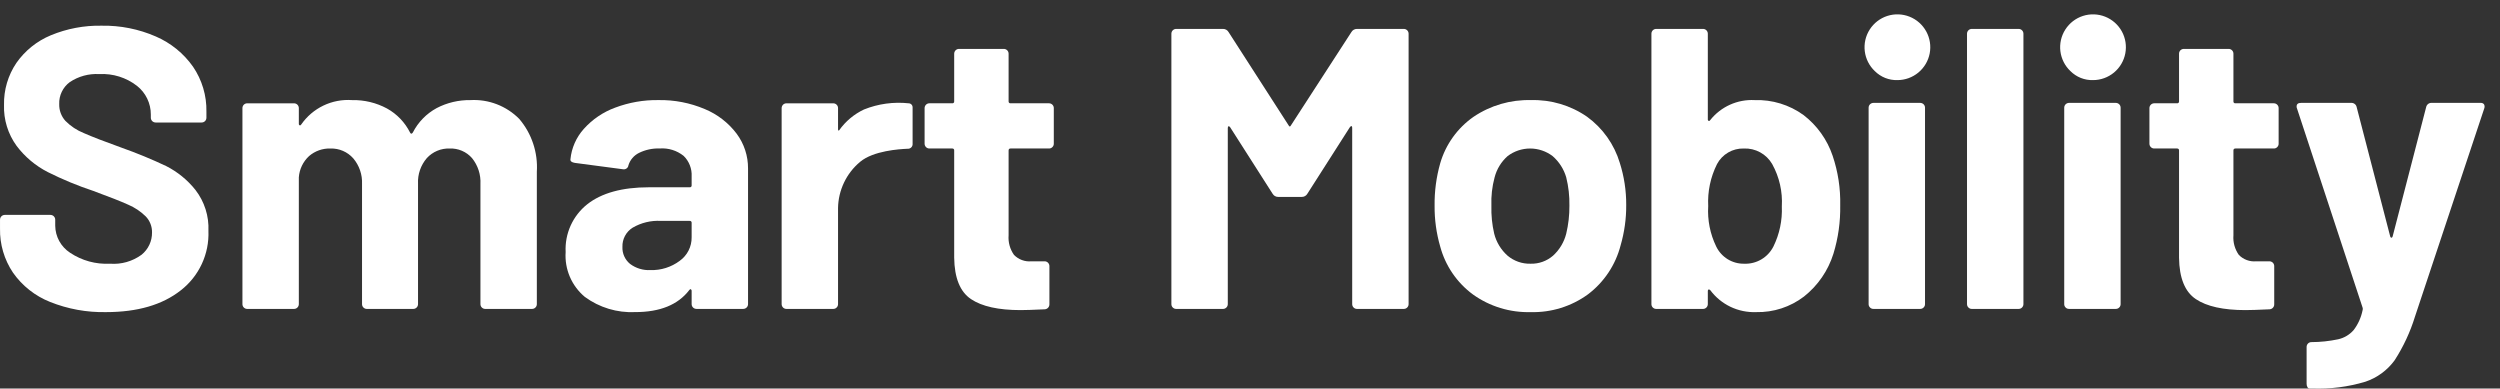 <svg width="148" height="23" viewBox="0 0 148 23" fill="none" xmlns="http://www.w3.org/2000/svg">
<rect x="0" y="0" width="148" height="23" fill="#333333" stroke="none"/>
<path d="M2.961 17.873C2.078 17.522 1.317 16.921 0.771 16.144C0.251 15.372 -0.018 14.458 0.001 13.527V13.006C0.001 12.969 0.008 12.932 0.022 12.898C0.036 12.863 0.057 12.832 0.084 12.805C0.11 12.779 0.141 12.758 0.176 12.743C0.211 12.729 0.248 12.722 0.285 12.722H2.985C3.022 12.722 3.059 12.729 3.094 12.744C3.128 12.758 3.16 12.779 3.186 12.805C3.213 12.832 3.233 12.863 3.248 12.898C3.262 12.932 3.269 12.969 3.269 13.006V13.362C3.273 13.68 3.354 13.992 3.507 14.271C3.66 14.549 3.879 14.786 4.145 14.96C4.843 15.428 5.674 15.656 6.513 15.611C7.181 15.663 7.844 15.474 8.384 15.079C8.579 14.92 8.736 14.719 8.842 14.492C8.949 14.264 9.003 14.015 9 13.764C9.004 13.587 8.972 13.411 8.907 13.246C8.842 13.082 8.745 12.931 8.621 12.805C8.323 12.514 7.974 12.281 7.591 12.118C7.156 11.921 6.466 11.649 5.519 11.301C4.597 10.995 3.699 10.623 2.831 10.188C2.106 9.817 1.474 9.287 0.984 8.637C0.471 7.934 0.209 7.08 0.238 6.21C0.219 5.325 0.476 4.456 0.972 3.723C1.482 2.996 2.188 2.429 3.008 2.089C3.961 1.694 4.985 1.501 6.016 1.521C7.119 1.501 8.213 1.719 9.225 2.16C10.11 2.542 10.872 3.161 11.427 3.948C11.961 4.733 12.239 5.664 12.22 6.612V6.968C12.221 7.005 12.213 7.042 12.199 7.077C12.185 7.111 12.164 7.143 12.138 7.169C12.111 7.195 12.08 7.216 12.045 7.231C12.011 7.245 11.974 7.252 11.936 7.252H9.213C9.176 7.252 9.139 7.245 9.104 7.23C9.07 7.216 9.038 7.195 9.012 7.169C8.985 7.142 8.964 7.111 8.95 7.077C8.936 7.042 8.929 7.005 8.929 6.968V6.778C8.93 6.453 8.857 6.131 8.715 5.838C8.574 5.544 8.367 5.287 8.112 5.085C7.475 4.589 6.68 4.341 5.874 4.386C5.258 4.35 4.646 4.517 4.133 4.86C3.93 5.009 3.767 5.206 3.658 5.433C3.548 5.66 3.496 5.911 3.506 6.162C3.495 6.529 3.627 6.885 3.873 7.157C4.183 7.47 4.553 7.716 4.962 7.879C5.444 8.093 6.19 8.381 7.2 8.744C8.098 9.062 8.98 9.425 9.841 9.833C10.511 10.174 11.1 10.654 11.569 11.242C12.105 11.935 12.378 12.795 12.339 13.669C12.366 14.343 12.232 15.014 11.947 15.626C11.663 16.237 11.237 16.772 10.705 17.186C9.615 18.047 8.139 18.477 6.277 18.477C5.142 18.501 4.014 18.295 2.961 17.873Z" fill="white"/>
<path d="M30.739 7.039C31.478 7.907 31.852 9.028 31.781 10.165V18.004C31.781 18.041 31.774 18.078 31.76 18.113C31.745 18.147 31.724 18.179 31.698 18.205C31.672 18.232 31.64 18.253 31.605 18.267C31.571 18.281 31.534 18.288 31.496 18.288H28.726C28.689 18.288 28.651 18.281 28.617 18.267C28.582 18.252 28.551 18.232 28.525 18.205C28.498 18.179 28.477 18.147 28.463 18.113C28.449 18.078 28.442 18.041 28.442 18.004V10.899C28.472 10.342 28.295 9.794 27.944 9.36C27.78 9.172 27.575 9.024 27.346 8.926C27.116 8.827 26.868 8.782 26.618 8.792C26.366 8.783 26.114 8.829 25.881 8.928C25.648 9.026 25.439 9.173 25.268 9.36C24.907 9.78 24.72 10.322 24.747 10.876V18.004C24.747 18.041 24.74 18.078 24.726 18.113C24.712 18.147 24.691 18.179 24.665 18.205C24.638 18.232 24.607 18.252 24.572 18.267C24.538 18.281 24.501 18.288 24.463 18.288H21.716C21.679 18.288 21.642 18.281 21.607 18.267C21.573 18.252 21.541 18.231 21.515 18.205C21.488 18.179 21.468 18.147 21.453 18.113C21.439 18.078 21.432 18.041 21.432 18.004V10.899C21.458 10.343 21.272 9.797 20.911 9.372C20.742 9.182 20.534 9.032 20.301 8.932C20.068 8.831 19.815 8.784 19.561 8.792C19.098 8.777 18.645 8.938 18.294 9.242C17.941 9.569 17.726 10.017 17.691 10.497V18.004C17.691 18.041 17.683 18.078 17.669 18.113C17.655 18.147 17.634 18.179 17.608 18.205C17.581 18.232 17.55 18.253 17.515 18.267C17.481 18.281 17.444 18.288 17.406 18.288H14.636C14.598 18.288 14.561 18.281 14.527 18.267C14.492 18.252 14.461 18.232 14.434 18.205C14.408 18.179 14.387 18.147 14.373 18.113C14.359 18.078 14.351 18.041 14.352 18.004V6.4C14.351 6.363 14.359 6.326 14.373 6.291C14.387 6.256 14.408 6.225 14.434 6.199C14.461 6.172 14.492 6.151 14.527 6.137C14.561 6.123 14.598 6.116 14.636 6.116H17.406C17.444 6.115 17.48 6.123 17.515 6.137C17.55 6.151 17.581 6.172 17.608 6.199C17.634 6.225 17.655 6.256 17.669 6.291C17.683 6.325 17.691 6.362 17.691 6.4V7.324C17.688 7.342 17.691 7.361 17.7 7.378C17.708 7.395 17.721 7.409 17.738 7.418C17.769 7.434 17.801 7.418 17.832 7.371C18.165 6.89 18.617 6.504 19.145 6.25C19.672 5.997 20.256 5.885 20.84 5.926C21.562 5.91 22.276 6.081 22.912 6.424C23.498 6.749 23.973 7.245 24.274 7.845C24.321 7.939 24.376 7.939 24.44 7.845C24.753 7.232 25.244 6.728 25.849 6.4C26.466 6.078 27.154 5.915 27.85 5.926C28.383 5.896 28.916 5.98 29.414 6.172C29.912 6.364 30.364 6.66 30.739 7.039Z" fill="white"/>
<path d="M41.726 6.458C42.472 6.767 43.123 7.27 43.609 7.914C44.052 8.509 44.289 9.233 44.284 9.975V18.002C44.284 18.04 44.277 18.077 44.263 18.111C44.249 18.146 44.228 18.177 44.201 18.204C44.175 18.23 44.144 18.251 44.109 18.265C44.074 18.279 44.037 18.287 44 18.287H41.229C41.192 18.287 41.155 18.279 41.12 18.265C41.086 18.251 41.054 18.23 41.028 18.204C41.001 18.177 40.98 18.146 40.966 18.111C40.952 18.077 40.945 18.04 40.945 18.002V17.221C40.947 17.202 40.944 17.183 40.936 17.166C40.927 17.149 40.914 17.135 40.898 17.126C40.866 17.111 40.835 17.126 40.803 17.174C40.14 18.042 39.074 18.476 37.606 18.476C36.538 18.527 35.484 18.209 34.622 17.576C34.237 17.255 33.933 16.847 33.735 16.386C33.538 15.925 33.452 15.424 33.486 14.924C33.458 14.384 33.56 13.846 33.782 13.354C34.005 12.862 34.342 12.43 34.764 12.094C35.617 11.423 36.832 11.088 38.411 11.087H40.827C40.843 11.09 40.859 11.088 40.875 11.083C40.89 11.078 40.904 11.069 40.916 11.058C40.927 11.046 40.936 11.032 40.941 11.017C40.946 11.001 40.947 10.985 40.945 10.969V10.448C40.958 10.223 40.922 9.997 40.84 9.787C40.759 9.577 40.633 9.386 40.471 9.228C40.07 8.908 39.563 8.751 39.051 8.79C38.629 8.775 38.21 8.865 37.831 9.051C37.682 9.124 37.549 9.227 37.441 9.353C37.333 9.479 37.252 9.626 37.203 9.785C37.199 9.821 37.188 9.856 37.17 9.887C37.152 9.918 37.128 9.946 37.099 9.968C37.071 9.99 37.038 10.006 37.003 10.015C36.968 10.025 36.931 10.027 36.896 10.022L34.03 9.643C33.841 9.611 33.754 9.54 33.77 9.43C33.835 8.761 34.113 8.13 34.563 7.63C35.067 7.067 35.701 6.636 36.41 6.375C37.231 6.065 38.102 5.912 38.979 5.925C39.922 5.908 40.858 6.09 41.726 6.458ZM40.235 15.445C40.457 15.287 40.638 15.077 40.762 14.834C40.886 14.59 40.949 14.32 40.945 14.047V13.195C40.947 13.179 40.946 13.163 40.941 13.147C40.936 13.132 40.927 13.118 40.915 13.106C40.904 13.095 40.89 13.086 40.874 13.081C40.859 13.076 40.843 13.074 40.827 13.077H39.121C38.538 13.044 37.957 13.184 37.452 13.479C37.261 13.599 37.104 13.767 36.998 13.967C36.892 14.166 36.84 14.39 36.848 14.616C36.839 14.807 36.876 14.998 36.954 15.172C37.032 15.347 37.15 15.501 37.298 15.622C37.645 15.882 38.073 16.012 38.506 15.989C39.127 16.008 39.736 15.816 40.235 15.445Z" fill="white"/>
<path d="M49.612 12.317V18.004C49.613 18.041 49.605 18.078 49.591 18.113C49.577 18.147 49.556 18.179 49.529 18.205C49.503 18.232 49.472 18.253 49.437 18.267C49.402 18.281 49.365 18.288 49.328 18.288H46.557C46.52 18.288 46.483 18.281 46.449 18.267C46.414 18.253 46.383 18.232 46.356 18.205C46.33 18.179 46.309 18.147 46.295 18.113C46.28 18.078 46.273 18.041 46.273 18.004V6.4C46.273 6.363 46.281 6.326 46.295 6.291C46.309 6.256 46.33 6.225 46.356 6.199C46.383 6.172 46.414 6.151 46.449 6.137C46.483 6.123 46.52 6.116 46.557 6.116H49.328C49.365 6.116 49.402 6.123 49.437 6.137C49.472 6.151 49.503 6.172 49.529 6.199C49.556 6.225 49.577 6.256 49.591 6.291C49.605 6.325 49.613 6.363 49.612 6.4V7.659C49.612 7.737 49.642 7.737 49.675 7.718C50.051 7.185 50.558 6.759 51.148 6.481C51.989 6.144 52.899 6.019 53.8 6.116C53.862 6.118 53.921 6.145 53.963 6.191C54.005 6.236 54.028 6.297 54.026 6.359V8.514C54.029 8.553 54.023 8.592 54.01 8.629C53.996 8.665 53.975 8.699 53.947 8.726C53.92 8.754 53.886 8.776 53.85 8.789C53.813 8.803 53.774 8.809 53.735 8.806C53.255 8.827 51.709 8.918 50.916 9.583C50.515 9.918 50.191 10.336 49.966 10.808C49.741 11.28 49.62 11.794 49.612 12.317Z" fill="white"/>
<path d="M62.302 8.708C62.276 8.735 62.245 8.756 62.21 8.771C62.176 8.785 62.139 8.792 62.101 8.791H59.828C59.812 8.789 59.795 8.79 59.78 8.795C59.764 8.801 59.75 8.809 59.739 8.821C59.727 8.832 59.719 8.846 59.714 8.862C59.709 8.877 59.707 8.894 59.709 8.91V13.93C59.677 14.342 59.79 14.753 60.029 15.09C60.162 15.226 60.323 15.331 60.501 15.396C60.679 15.462 60.87 15.487 61.059 15.469H61.841C61.878 15.469 61.915 15.476 61.95 15.491C61.984 15.505 62.016 15.526 62.042 15.552C62.068 15.579 62.089 15.61 62.103 15.645C62.118 15.679 62.125 15.716 62.125 15.753V18.003C62.127 18.042 62.121 18.081 62.108 18.118C62.095 18.155 62.074 18.188 62.048 18.217C62.021 18.246 61.989 18.269 61.954 18.285C61.918 18.301 61.88 18.31 61.841 18.311C61.177 18.342 60.704 18.358 60.42 18.358C59.109 18.358 58.13 18.141 57.483 17.707C56.836 17.273 56.504 16.456 56.488 15.256V8.91C56.491 8.894 56.489 8.877 56.484 8.862C56.479 8.846 56.47 8.832 56.459 8.821C56.447 8.809 56.433 8.801 56.418 8.796C56.403 8.79 56.386 8.789 56.37 8.791H55.02C54.983 8.791 54.946 8.784 54.911 8.77C54.877 8.756 54.846 8.735 54.819 8.708C54.793 8.682 54.772 8.65 54.758 8.616C54.743 8.581 54.736 8.544 54.736 8.507V6.399C54.736 6.362 54.743 6.325 54.758 6.29C54.772 6.256 54.793 6.225 54.819 6.198C54.846 6.172 54.877 6.151 54.911 6.136C54.946 6.122 54.983 6.115 55.02 6.115H56.37C56.386 6.117 56.403 6.116 56.418 6.111C56.433 6.106 56.447 6.097 56.459 6.086C56.47 6.074 56.479 6.06 56.484 6.045C56.489 6.029 56.491 6.013 56.488 5.997V3.179C56.488 3.141 56.496 3.104 56.51 3.07C56.524 3.035 56.545 3.004 56.572 2.977C56.598 2.951 56.629 2.93 56.664 2.916C56.698 2.902 56.736 2.894 56.773 2.895H59.425C59.462 2.894 59.499 2.902 59.534 2.916C59.569 2.93 59.6 2.951 59.626 2.977C59.653 3.004 59.674 3.035 59.688 3.07C59.702 3.104 59.709 3.141 59.709 3.179V5.997C59.707 6.013 59.708 6.029 59.714 6.045C59.719 6.06 59.727 6.074 59.739 6.086C59.75 6.097 59.764 6.106 59.78 6.111C59.795 6.116 59.812 6.117 59.828 6.115H62.101C62.139 6.115 62.175 6.122 62.21 6.136C62.245 6.151 62.276 6.172 62.302 6.198C62.329 6.225 62.35 6.256 62.364 6.29C62.378 6.325 62.385 6.362 62.385 6.399V8.507C62.386 8.544 62.379 8.582 62.364 8.616C62.35 8.651 62.329 8.682 62.302 8.708Z" fill="white"/>
<path d="M80.334 1.711H83.105C83.142 1.711 83.179 1.718 83.214 1.732C83.248 1.747 83.28 1.767 83.306 1.794C83.333 1.82 83.353 1.852 83.368 1.886C83.382 1.921 83.389 1.958 83.389 1.995V18.004C83.389 18.041 83.382 18.078 83.368 18.113C83.353 18.147 83.333 18.179 83.306 18.205C83.28 18.232 83.248 18.252 83.214 18.267C83.179 18.281 83.142 18.288 83.105 18.288H80.334C80.296 18.288 80.26 18.281 80.225 18.267C80.19 18.252 80.159 18.232 80.133 18.205C80.106 18.179 80.085 18.147 80.071 18.113C80.057 18.078 80.05 18.041 80.05 18.004V7.56C80.05 7.497 80.034 7.466 80.002 7.466C79.971 7.466 79.939 7.489 79.908 7.537L77.397 11.468C77.365 11.526 77.316 11.575 77.258 11.608C77.2 11.642 77.133 11.659 77.066 11.657H75.669C75.602 11.659 75.535 11.642 75.477 11.608C75.418 11.575 75.37 11.526 75.337 11.468L72.827 7.537C72.795 7.489 72.764 7.47 72.732 7.477C72.7 7.486 72.685 7.521 72.685 7.584V18.004C72.685 18.041 72.678 18.078 72.664 18.113C72.649 18.147 72.629 18.179 72.602 18.205C72.576 18.231 72.544 18.252 72.51 18.267C72.475 18.281 72.438 18.288 72.401 18.288H69.63C69.593 18.288 69.556 18.281 69.521 18.267C69.487 18.252 69.455 18.231 69.429 18.205C69.402 18.179 69.381 18.147 69.367 18.113C69.353 18.078 69.346 18.041 69.346 18.004V1.995C69.346 1.958 69.353 1.921 69.367 1.886C69.381 1.852 69.402 1.82 69.429 1.794C69.455 1.768 69.487 1.747 69.521 1.732C69.556 1.718 69.593 1.711 69.63 1.711H72.401C72.468 1.71 72.534 1.727 72.593 1.76C72.651 1.793 72.699 1.842 72.732 1.9L76.284 7.418C76.332 7.513 76.379 7.513 76.427 7.418L80.002 1.9C80.035 1.842 80.084 1.793 80.142 1.76C80.2 1.727 80.267 1.71 80.334 1.711Z" fill="white"/>
<path d="M87.202 17.435C86.251 16.736 85.566 15.734 85.26 14.594C85.033 13.809 84.921 12.995 84.928 12.178C84.917 11.33 85.029 10.484 85.26 9.668C85.583 8.555 86.277 7.586 87.225 6.921C88.23 6.24 89.423 5.893 90.636 5.926C91.817 5.892 92.979 6.237 93.951 6.909C94.88 7.583 95.563 8.544 95.893 9.644C96.148 10.448 96.276 11.287 96.272 12.131C96.278 12.94 96.166 13.745 95.941 14.522C95.643 15.68 94.963 16.702 94.01 17.423C93.025 18.141 91.83 18.511 90.612 18.477C89.392 18.51 88.195 18.144 87.202 17.435ZM91.938 15.138C92.321 14.79 92.593 14.337 92.72 13.836C92.85 13.293 92.914 12.736 92.909 12.178C92.92 11.612 92.857 11.046 92.72 10.497C92.578 10.009 92.298 9.573 91.915 9.241C91.532 8.95 91.064 8.792 90.582 8.792C90.101 8.792 89.633 8.95 89.25 9.241C88.875 9.574 88.607 10.011 88.481 10.497C88.333 11.044 88.269 11.611 88.291 12.178C88.275 12.736 88.33 13.293 88.457 13.836C88.585 14.34 88.861 14.793 89.25 15.138C89.631 15.458 90.115 15.626 90.612 15.612C91.098 15.625 91.57 15.456 91.938 15.138Z" fill="white"/>
<path d="M108.941 12.154C108.958 13.125 108.823 14.092 108.539 15.02C108.226 16.02 107.62 16.903 106.798 17.554C105.987 18.174 104.989 18.5 103.968 18.477C103.442 18.497 102.92 18.39 102.445 18.163C101.971 17.936 101.559 17.597 101.245 17.175C101.233 17.161 101.219 17.15 101.202 17.144C101.185 17.138 101.167 17.136 101.15 17.139C101.118 17.148 101.103 17.175 101.103 17.222V18.004C101.103 18.041 101.096 18.078 101.081 18.113C101.067 18.147 101.046 18.178 101.02 18.205C100.994 18.231 100.962 18.252 100.928 18.267C100.893 18.281 100.856 18.288 100.819 18.288H98.048C98.01 18.288 97.973 18.281 97.939 18.267C97.904 18.252 97.873 18.231 97.846 18.205C97.82 18.178 97.799 18.147 97.785 18.113C97.771 18.078 97.763 18.041 97.764 18.004V1.995C97.763 1.958 97.771 1.921 97.785 1.886C97.799 1.852 97.82 1.82 97.846 1.794C97.873 1.767 97.904 1.746 97.939 1.732C97.973 1.718 98.01 1.711 98.048 1.711H100.819C100.856 1.711 100.893 1.718 100.928 1.732C100.962 1.746 100.994 1.767 101.02 1.794C101.046 1.82 101.067 1.852 101.081 1.886C101.096 1.921 101.103 1.958 101.103 1.995V7.063C101.1 7.082 101.103 7.101 101.112 7.117C101.12 7.134 101.133 7.148 101.15 7.158C101.181 7.174 101.213 7.158 101.245 7.11C101.556 6.717 101.958 6.405 102.415 6.199C102.872 5.993 103.372 5.899 103.873 5.926C104.912 5.891 105.933 6.203 106.774 6.814C107.571 7.428 108.169 8.265 108.491 9.218C108.811 10.163 108.963 11.157 108.941 12.154ZM105.484 12.226C105.536 11.352 105.339 10.481 104.915 9.715C104.746 9.422 104.5 9.181 104.204 9.019C103.907 8.856 103.572 8.777 103.234 8.792C102.91 8.782 102.589 8.864 102.309 9.027C102.028 9.19 101.799 9.428 101.647 9.715C101.262 10.485 101.082 11.342 101.126 12.202C101.076 13.027 101.239 13.85 101.6 14.594C101.75 14.904 101.986 15.165 102.279 15.346C102.573 15.526 102.913 15.619 103.258 15.612C103.613 15.626 103.965 15.537 104.271 15.357C104.578 15.176 104.826 14.911 104.986 14.594C105.348 13.858 105.519 13.044 105.484 12.226Z" fill="white"/>
<path d="M110.989 4.209C110.66 3.898 110.45 3.482 110.395 3.033C110.34 2.584 110.443 2.129 110.687 1.748C110.931 1.367 111.299 1.082 111.73 0.943C112.161 0.805 112.626 0.82 113.047 0.988C113.467 1.155 113.816 1.464 114.033 1.861C114.251 2.257 114.323 2.718 114.238 3.162C114.153 3.606 113.915 4.007 113.567 4.295C113.218 4.584 112.78 4.742 112.327 4.742C112.079 4.749 111.833 4.705 111.603 4.614C111.373 4.522 111.164 4.384 110.989 4.209ZM110.705 18.204C110.678 18.178 110.656 18.147 110.642 18.112C110.628 18.078 110.621 18.041 110.622 18.003V6.376C110.622 6.338 110.629 6.301 110.643 6.267C110.657 6.232 110.678 6.201 110.705 6.174C110.731 6.148 110.763 6.127 110.797 6.113C110.832 6.098 110.869 6.091 110.906 6.091H113.677C113.714 6.091 113.751 6.099 113.786 6.113C113.82 6.127 113.852 6.148 113.878 6.174C113.904 6.201 113.925 6.232 113.94 6.267C113.954 6.301 113.961 6.338 113.961 6.376V18.003C113.961 18.041 113.954 18.078 113.94 18.112C113.925 18.147 113.904 18.178 113.878 18.204C113.852 18.231 113.82 18.252 113.786 18.266C113.751 18.28 113.714 18.288 113.677 18.287H110.906C110.869 18.288 110.831 18.281 110.797 18.267C110.762 18.253 110.731 18.231 110.705 18.204Z" fill="white"/>
<path d="M116.531 18.205C116.504 18.179 116.482 18.148 116.468 18.113C116.454 18.078 116.447 18.041 116.447 18.004V1.995C116.447 1.958 116.454 1.921 116.469 1.886C116.483 1.852 116.504 1.82 116.53 1.794C116.557 1.767 116.588 1.747 116.623 1.732C116.657 1.718 116.694 1.711 116.732 1.711H119.502C119.54 1.711 119.577 1.718 119.611 1.732C119.646 1.747 119.677 1.767 119.704 1.794C119.73 1.82 119.751 1.852 119.765 1.886C119.78 1.921 119.787 1.958 119.787 1.995V18.004C119.787 18.041 119.78 18.078 119.765 18.113C119.751 18.147 119.73 18.178 119.704 18.205C119.677 18.231 119.646 18.252 119.611 18.267C119.577 18.281 119.54 18.288 119.502 18.288H116.732C116.694 18.289 116.657 18.282 116.623 18.267C116.588 18.253 116.557 18.232 116.531 18.205Z" fill="white"/>
<path d="M122.569 4.209C122.24 3.898 122.031 3.482 121.975 3.033C121.92 2.584 122.023 2.129 122.267 1.748C122.511 1.367 122.879 1.082 123.31 0.943C123.741 0.805 124.206 0.82 124.627 0.988C125.047 1.155 125.396 1.464 125.614 1.861C125.831 2.257 125.903 2.718 125.818 3.162C125.733 3.606 125.496 4.007 125.147 4.296C124.798 4.584 124.36 4.742 123.907 4.742C123.66 4.749 123.413 4.705 123.183 4.614C122.953 4.522 122.744 4.384 122.569 4.209ZM122.285 18.205C122.258 18.178 122.237 18.147 122.222 18.113C122.208 18.078 122.201 18.041 122.202 18.003V6.376C122.202 6.338 122.209 6.301 122.223 6.267C122.237 6.232 122.258 6.201 122.285 6.174C122.311 6.148 122.343 6.127 122.377 6.113C122.412 6.098 122.449 6.091 122.486 6.091H125.257C125.294 6.091 125.331 6.099 125.366 6.113C125.4 6.127 125.432 6.148 125.458 6.174C125.485 6.201 125.505 6.232 125.52 6.267C125.534 6.301 125.541 6.338 125.541 6.376V18.003C125.541 18.041 125.534 18.078 125.52 18.112C125.505 18.147 125.485 18.178 125.458 18.204C125.432 18.231 125.4 18.252 125.366 18.266C125.331 18.28 125.294 18.288 125.257 18.287H122.486C122.449 18.288 122.412 18.281 122.377 18.267C122.342 18.253 122.311 18.232 122.285 18.205Z" fill="white"/>
<path d="M134.812 8.708C134.786 8.735 134.755 8.756 134.72 8.771C134.685 8.785 134.648 8.792 134.611 8.791H132.338C132.321 8.789 132.305 8.79 132.29 8.796C132.274 8.801 132.26 8.809 132.249 8.821C132.237 8.832 132.229 8.846 132.223 8.862C132.218 8.877 132.217 8.894 132.219 8.91V13.93C132.187 14.342 132.3 14.753 132.539 15.09C132.671 15.226 132.833 15.331 133.011 15.396C133.189 15.462 133.38 15.487 133.569 15.469H134.35C134.388 15.469 134.425 15.476 134.459 15.491C134.494 15.505 134.525 15.526 134.552 15.552C134.578 15.579 134.599 15.61 134.613 15.645C134.627 15.679 134.635 15.716 134.634 15.753V18.003C134.637 18.042 134.631 18.081 134.618 18.118C134.604 18.155 134.584 18.188 134.558 18.217C134.531 18.246 134.499 18.269 134.464 18.285C134.428 18.301 134.39 18.31 134.35 18.311C133.687 18.342 133.214 18.358 132.93 18.358C131.619 18.358 130.64 18.141 129.993 17.707C129.345 17.273 129.014 16.456 128.999 15.256V8.91C129.001 8.894 128.999 8.877 128.994 8.862C128.989 8.846 128.98 8.832 128.969 8.821C128.957 8.809 128.943 8.801 128.928 8.796C128.913 8.791 128.896 8.789 128.88 8.791H127.53C127.493 8.791 127.456 8.784 127.421 8.77C127.387 8.756 127.355 8.735 127.329 8.708C127.303 8.682 127.282 8.65 127.267 8.616C127.253 8.581 127.246 8.544 127.246 8.507V6.399C127.246 6.362 127.253 6.325 127.267 6.29C127.282 6.256 127.303 6.225 127.329 6.198C127.355 6.172 127.387 6.151 127.421 6.136C127.456 6.122 127.493 6.115 127.53 6.115H128.88C128.896 6.117 128.913 6.116 128.928 6.111C128.944 6.106 128.958 6.097 128.969 6.086C128.981 6.074 128.989 6.06 128.994 6.045C128.999 6.029 129.001 6.013 128.999 5.997V3.179C128.998 3.141 129.006 3.104 129.02 3.07C129.034 3.035 129.055 3.004 129.081 2.977C129.108 2.951 129.139 2.93 129.174 2.916C129.208 2.902 129.245 2.894 129.283 2.895H131.935C131.972 2.894 132.009 2.901 132.044 2.916C132.078 2.93 132.11 2.951 132.136 2.977C132.163 3.004 132.184 3.035 132.198 3.07C132.212 3.104 132.219 3.141 132.219 3.179V5.997C132.217 6.013 132.218 6.029 132.223 6.045C132.229 6.06 132.237 6.074 132.249 6.086C132.26 6.097 132.274 6.106 132.29 6.111C132.305 6.116 132.321 6.117 132.338 6.115H134.611C134.648 6.115 134.685 6.122 134.72 6.136C134.754 6.151 134.786 6.172 134.812 6.198C134.838 6.225 134.859 6.256 134.874 6.29C134.888 6.325 134.895 6.362 134.895 6.399V8.507C134.896 8.544 134.889 8.582 134.874 8.616C134.86 8.651 134.839 8.682 134.812 8.708Z" fill="white"/>
<path d="M136.599 22.917C136.565 22.855 136.549 22.785 136.551 22.715V20.537C136.551 20.499 136.558 20.462 136.573 20.428C136.587 20.393 136.608 20.362 136.634 20.335C136.661 20.309 136.692 20.288 136.727 20.274C136.761 20.26 136.798 20.252 136.836 20.253C137.365 20.252 137.893 20.196 138.411 20.087C138.769 20.009 139.092 19.818 139.334 19.542C139.6 19.194 139.782 18.788 139.867 18.358C139.883 18.312 139.883 18.262 139.867 18.216L135.983 6.423C135.966 6.386 135.958 6.345 135.959 6.304C135.959 6.162 136.046 6.091 136.22 6.091H139.18C139.255 6.084 139.329 6.105 139.39 6.148C139.451 6.191 139.494 6.255 139.511 6.328L141.501 14.001C141.516 14.048 141.54 14.072 141.572 14.072C141.603 14.072 141.627 14.048 141.643 14.001L143.632 6.328C143.65 6.255 143.693 6.191 143.754 6.148C143.815 6.104 143.889 6.084 143.964 6.091H146.853C146.89 6.087 146.929 6.093 146.964 6.107C146.999 6.122 147.03 6.145 147.054 6.174C147.074 6.212 147.086 6.254 147.088 6.297C147.09 6.34 147.082 6.383 147.066 6.423L142.969 18.737C142.687 19.653 142.281 20.525 141.761 21.33C141.33 21.921 140.726 22.364 140.033 22.597C139.012 22.904 137.948 23.04 136.883 23H136.717C136.692 22.998 136.667 22.99 136.646 22.975C136.625 22.96 136.609 22.94 136.599 22.917Z" fill="white"/>
</svg>
